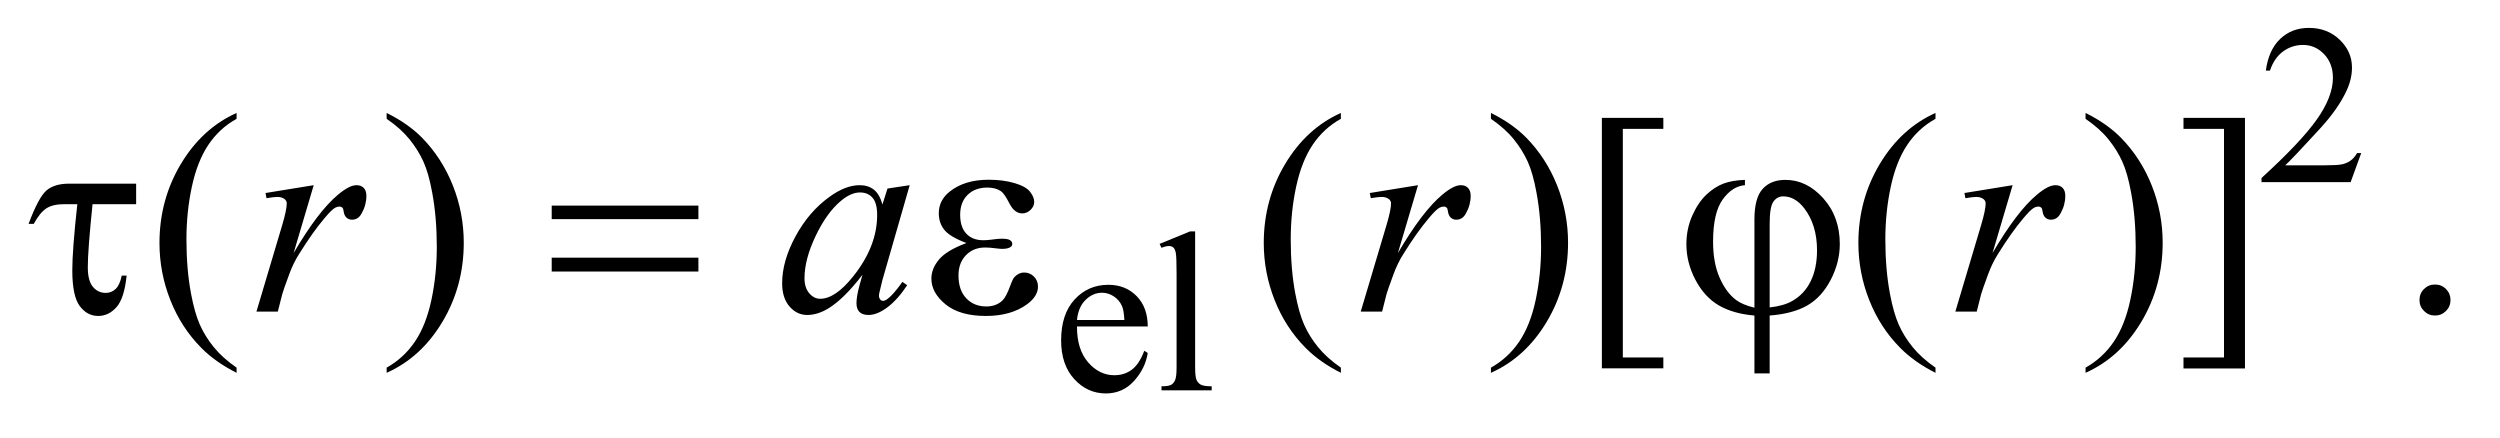 <?xml version="1.0" encoding="UTF-8"?>
<!DOCTYPE svg PUBLIC '-//W3C//DTD SVG 1.0//EN'
          'http://www.w3.org/TR/2001/REC-SVG-20010904/DTD/svg10.dtd'>
<svg stroke-dasharray="none" shape-rendering="auto" xmlns="http://www.w3.org/2000/svg" font-family="'Dialog'" text-rendering="auto" width="137" fill-opacity="1" color-interpolation="auto" color-rendering="auto" preserveAspectRatio="xMidYMid meet" font-size="12px" viewBox="0 0 137 24" fill="black" xmlns:xlink="http://www.w3.org/1999/xlink" stroke="black" image-rendering="auto" stroke-miterlimit="10" stroke-linecap="square" stroke-linejoin="miter" font-style="normal" stroke-width="1" height="24" stroke-dashoffset="0" font-weight="normal" stroke-opacity="1"
><!--Generated by the Batik Graphics2D SVG Generator--><defs id="genericDefs"
  /><g
  ><defs id="defs1"
    ><clipPath clipPathUnits="userSpaceOnUse" id="clipPath1"
      ><path d="M1.05 2.099 L87.559 2.099 L87.559 16.885 L1.05 16.885 L1.05 2.099 Z"
      /></clipPath
      ><clipPath clipPathUnits="userSpaceOnUse" id="clipPath2"
      ><path d="M33.667 67.051 L33.667 539.449 L2806.395 539.449 L2806.395 67.051 Z"
      /></clipPath
    ></defs
    ><g transform="scale(1.576,1.576) translate(-1.05,-2.099) matrix(0.031,0,0,0.031,0,0)"
    ><path d="M2682.375 239.375 L2670.5 272 L2570.5 272 L2570.5 267.375 Q2614.625 227.125 2632.625 201.625 Q2650.625 176.125 2650.625 155 Q2650.625 138.875 2640.75 128.5 Q2630.875 118.125 2617.125 118.125 Q2604.625 118.125 2594.688 125.438 Q2584.75 132.75 2580 146.875 L2575.375 146.875 Q2578.5 123.75 2591.438 111.375 Q2604.375 99 2623.75 99 Q2644.375 99 2658.188 112.25 Q2672 125.5 2672 143.5 Q2672 156.375 2666 169.25 Q2656.75 189.5 2636 212.125 Q2604.875 246.125 2597.125 253.125 L2641.375 253.125 Q2654.875 253.125 2660.312 252.125 Q2665.75 251.125 2670.125 248.062 Q2674.5 245 2677.75 239.375 L2682.375 239.375 Z" stroke="none" clip-path="url(#clipPath2)"
    /></g
    ><g transform="matrix(0.049,0,0,0.049,-1.655,-3.307)"
    ><path d="M1238.25 432.625 Q1238.125 458.125 1250.625 472.625 Q1263.125 487.125 1280 487.125 Q1291.25 487.125 1299.562 480.938 Q1307.875 474.75 1313.5 459.75 L1317.375 462.25 Q1314.75 479.375 1302.125 493.438 Q1289.5 507.5 1270.5 507.5 Q1249.875 507.5 1235.188 491.438 Q1220.5 475.375 1220.5 448.25 Q1220.5 418.875 1235.562 402.438 Q1250.625 386 1273.375 386 Q1292.625 386 1305 398.688 Q1317.375 411.375 1317.375 432.625 L1238.25 432.625 ZM1238.25 425.375 L1291.25 425.375 Q1290.625 414.375 1288.625 409.875 Q1285.5 402.875 1279.312 398.875 Q1273.125 394.875 1266.375 394.875 Q1256 394.875 1247.812 402.938 Q1239.625 411 1238.25 425.375 ZM1370.375 326.25 L1370.375 478.125 Q1370.375 488.875 1371.938 492.375 Q1373.5 495.875 1376.75 497.688 Q1380 499.5 1388.875 499.5 L1388.875 504 L1332.75 504 L1332.75 499.5 Q1340.625 499.5 1343.5 497.875 Q1346.375 496.25 1348 492.5 Q1349.625 488.75 1349.625 478.125 L1349.625 374.125 Q1349.625 354.75 1348.75 350.312 Q1347.875 345.875 1345.938 344.25 Q1344 342.625 1341 342.625 Q1337.75 342.625 1332.75 344.625 L1330.625 340.25 L1364.75 326.25 L1370.375 326.25 Z" stroke="none" clip-path="url(#clipPath2)"
    /></g
    ><g transform="matrix(0.049,0,0,0.049,-1.655,-3.307)"
    ><path d="M298.375 478.656 L298.375 484.438 Q274.781 472.562 259 456.625 Q236.5 433.969 224.312 403.188 Q212.125 372.406 212.125 339.281 Q212.125 290.844 236.031 250.922 Q259.938 211 298.375 193.812 L298.375 200.375 Q279.156 211 266.812 229.438 Q254.469 247.875 248.375 276.156 Q242.281 304.438 242.281 335.219 Q242.281 368.656 247.438 396 Q251.5 417.562 257.281 430.609 Q263.062 443.656 272.828 455.688 Q282.594 467.719 298.375 478.656 ZM466.188 200.375 L466.188 193.812 Q489.938 205.531 505.719 221.469 Q528.062 244.281 540.25 274.984 Q552.438 305.688 552.438 338.969 Q552.438 387.406 528.609 427.328 Q504.781 467.25 466.188 484.438 L466.188 478.656 Q485.406 467.875 497.828 449.516 Q510.25 431.156 516.266 402.797 Q522.281 374.438 522.281 343.656 Q522.281 310.375 517.125 282.875 Q513.219 261.312 507.359 248.344 Q501.5 235.375 491.812 223.344 Q482.125 211.312 466.188 200.375 ZM1533.375 478.656 L1533.375 484.438 Q1509.781 472.562 1494 456.625 Q1471.5 433.969 1459.312 403.188 Q1447.125 372.406 1447.125 339.281 Q1447.125 290.844 1471.031 250.922 Q1494.938 211 1533.375 193.812 L1533.375 200.375 Q1514.156 211 1501.812 229.438 Q1489.469 247.875 1483.375 276.156 Q1477.281 304.438 1477.281 335.219 Q1477.281 368.656 1482.438 396 Q1486.5 417.562 1492.281 430.609 Q1498.062 443.656 1507.828 455.688 Q1517.594 467.719 1533.375 478.656 ZM1701.188 200.375 L1701.188 193.812 Q1724.938 205.531 1740.719 221.469 Q1763.062 244.281 1775.25 274.984 Q1787.438 305.688 1787.438 338.969 Q1787.438 387.406 1763.609 427.328 Q1739.781 467.25 1701.188 484.438 L1701.188 478.656 Q1720.406 467.875 1732.828 449.516 Q1745.25 431.156 1751.266 402.797 Q1757.281 374.438 1757.281 343.656 Q1757.281 310.375 1752.125 282.875 Q1748.219 261.312 1742.359 248.344 Q1736.5 235.375 1726.812 223.344 Q1717.125 211.312 1701.188 200.375 ZM1894 479.438 L1825.25 479.438 L1825.25 199.281 L1894 199.281 L1894 211.625 L1848.688 211.625 L1848.688 467.25 L1894 467.25 L1894 479.438 ZM2198.375 478.656 L2198.375 484.438 Q2174.781 472.562 2159 456.625 Q2136.5 433.969 2124.312 403.188 Q2112.125 372.406 2112.125 339.281 Q2112.125 290.844 2136.031 250.922 Q2159.938 211 2198.375 193.812 L2198.375 200.375 Q2179.156 211 2166.812 229.438 Q2154.469 247.875 2148.375 276.156 Q2142.281 304.438 2142.281 335.219 Q2142.281 368.656 2147.438 396 Q2151.5 417.562 2157.281 430.609 Q2163.062 443.656 2172.828 455.688 Q2182.594 467.719 2198.375 478.656 ZM2366.188 200.375 L2366.188 193.812 Q2389.938 205.531 2405.719 221.469 Q2428.062 244.281 2440.25 274.984 Q2452.438 305.688 2452.438 338.969 Q2452.438 387.406 2428.609 427.328 Q2404.781 467.25 2366.188 484.438 L2366.188 478.656 Q2385.406 467.875 2397.828 449.516 Q2410.25 431.156 2416.266 402.797 Q2422.281 374.438 2422.281 343.656 Q2422.281 310.375 2417.125 282.875 Q2413.219 261.312 2407.359 248.344 Q2401.5 235.375 2391.812 223.344 Q2382.125 211.312 2366.188 200.375 ZM2475.719 199.281 L2544.469 199.281 L2544.469 479.594 L2475.719 479.594 L2475.719 467.25 L2521.031 467.25 L2521.031 211.625 L2475.719 211.625 L2475.719 199.281 ZM2757 385.688 Q2764.344 385.688 2769.344 390.766 Q2774.344 395.844 2774.344 403.031 Q2774.344 410.219 2769.266 415.297 Q2764.188 420.375 2757 420.375 Q2749.812 420.375 2744.734 415.297 Q2739.656 410.219 2739.656 403.031 Q2739.656 395.688 2744.734 390.688 Q2749.812 385.688 2757 385.688 Z" stroke="none" clip-path="url(#clipPath2)"
    /></g
    ><g transform="matrix(0.049,0,0,0.049,-1.655,-3.307)"
    ><path d="M330.719 283.344 L384.625 274.594 L362.125 350.531 Q389.469 303.812 411.812 285.219 Q424.469 274.594 432.438 274.594 Q437.594 274.594 440.562 277.641 Q443.531 280.688 443.531 286.469 Q443.531 296.781 438.219 306.156 Q434.469 313.188 427.438 313.188 Q423.844 313.188 421.266 310.844 Q418.688 308.5 418.062 303.656 Q417.75 300.688 416.656 299.75 Q415.406 298.5 413.688 298.5 Q411.031 298.5 408.688 299.75 Q404.625 301.938 396.344 311.938 Q383.375 327.25 368.219 351.625 Q361.656 361.938 356.969 374.906 Q350.406 392.719 349.469 396.312 L344.469 416 L320.562 416 L349.469 318.969 Q354.469 302.094 354.469 294.906 Q354.469 292.094 352.125 290.219 Q349 287.719 343.844 287.719 Q340.562 287.719 331.812 289.125 L330.719 283.344 ZM1051.156 274.594 L1020.688 380.531 L1017.25 394.75 Q1016.781 396.781 1016.781 398.188 Q1016.781 400.688 1018.344 402.562 Q1019.594 403.969 1021.469 403.969 Q1023.5 403.969 1026.781 401.469 Q1032.875 396.938 1043.031 382.719 L1048.344 386.469 Q1037.562 402.719 1026.156 411.234 Q1014.75 419.75 1005.062 419.75 Q998.344 419.75 994.984 416.391 Q991.625 413.031 991.625 406.625 Q991.625 398.969 995.062 386.469 L998.344 374.75 Q977.875 401.469 960.688 412.094 Q948.344 419.75 936.469 419.75 Q925.062 419.75 916.781 410.297 Q908.5 400.844 908.5 384.281 Q908.5 359.438 923.422 331.859 Q938.344 304.281 961.312 287.719 Q979.281 274.594 995.219 274.594 Q1004.75 274.594 1011.078 279.594 Q1017.406 284.594 1020.688 296.156 L1026.312 278.344 L1051.156 274.594 ZM995.531 282.719 Q985.531 282.719 974.281 292.094 Q958.344 305.375 945.922 331.469 Q933.5 357.562 933.5 378.656 Q933.5 389.281 938.812 395.453 Q944.125 401.625 951 401.625 Q968.031 401.625 988.031 376.469 Q1014.75 343.031 1014.75 307.875 Q1014.75 294.594 1009.594 288.656 Q1004.438 282.719 995.531 282.719 ZM1565.719 283.344 L1619.625 274.594 L1597.125 350.531 Q1624.469 303.812 1646.812 285.219 Q1659.469 274.594 1667.438 274.594 Q1672.594 274.594 1675.562 277.641 Q1678.531 280.688 1678.531 286.469 Q1678.531 296.781 1673.219 306.156 Q1669.469 313.188 1662.438 313.188 Q1658.844 313.188 1656.266 310.844 Q1653.688 308.5 1653.062 303.656 Q1652.75 300.688 1651.656 299.75 Q1650.406 298.5 1648.688 298.5 Q1646.031 298.5 1643.688 299.75 Q1639.625 301.938 1631.344 311.938 Q1618.375 327.25 1603.219 351.625 Q1596.656 361.938 1591.969 374.906 Q1585.406 392.719 1584.469 396.312 L1579.469 416 L1555.562 416 L1584.469 318.969 Q1589.469 302.094 1589.469 294.906 Q1589.469 292.094 1587.125 290.219 Q1584 287.719 1578.844 287.719 Q1575.562 287.719 1566.812 289.125 L1565.719 283.344 ZM2230.719 283.344 L2284.625 274.594 L2262.125 350.531 Q2289.469 303.812 2311.812 285.219 Q2324.469 274.594 2332.438 274.594 Q2337.594 274.594 2340.562 277.641 Q2343.531 280.688 2343.531 286.469 Q2343.531 296.781 2338.219 306.156 Q2334.469 313.188 2327.438 313.188 Q2323.844 313.188 2321.266 310.844 Q2318.688 308.5 2318.062 303.656 Q2317.75 300.688 2316.656 299.75 Q2315.406 298.5 2313.688 298.5 Q2311.031 298.5 2308.688 299.75 Q2304.625 301.938 2296.344 311.938 Q2283.375 327.25 2268.219 351.625 Q2261.656 361.938 2256.969 374.906 Q2250.406 392.719 2249.469 396.312 L2244.469 416 L2220.562 416 L2249.469 318.969 Q2254.469 302.094 2254.469 294.906 Q2254.469 292.094 2252.125 290.219 Q2249 287.719 2243.844 287.719 Q2240.562 287.719 2231.812 289.125 L2230.719 283.344 Z" stroke="none" clip-path="url(#clipPath2)"
    /></g
    ><g transform="matrix(0.049,0,0,0.049,-1.655,-3.307)"
    ><path d="M186.031 272.875 L186.031 295.844 L137.281 295.844 Q131.969 347.25 131.969 366.312 Q131.969 381.469 137.672 388.266 Q143.375 395.062 151.969 395.062 Q158.375 395.062 163.062 390.688 Q167.75 386.312 169.938 375.688 L175.406 375.688 Q172.75 401.312 164 411.078 Q155.25 420.844 143.531 420.844 Q131.188 420.844 122.906 409.672 Q114.625 398.5 114.625 369.75 Q114.625 347.094 120.25 295.844 L105.562 295.844 Q92.906 295.844 85.719 300.453 Q78.531 305.062 71.5 317.875 L65.719 317.875 Q76.969 287.875 85.875 280.375 Q94.781 272.875 111.188 272.875 L186.031 272.875 ZM650.781 297.406 L814.844 297.406 L814.844 312.562 L650.781 312.562 L650.781 297.406 ZM650.781 355.688 L814.844 355.688 L814.844 371.156 L650.781 371.156 L650.781 355.688 ZM1114.625 339.281 Q1096.188 332.406 1089.938 324.594 Q1083.688 316.781 1083.688 306 Q1083.688 291.469 1095.875 281.781 Q1112.438 268.5 1139.469 268.5 Q1155.562 268.5 1168.375 272.25 Q1181.188 276 1185.797 282.016 Q1190.406 288.031 1190.406 293.344 Q1190.406 298.188 1186.344 302.172 Q1182.281 306.156 1176.969 306.156 Q1168.375 306.156 1162.672 294.984 Q1156.969 283.812 1153.219 281.312 Q1147.125 277.25 1138.219 277.25 Q1124.156 277.25 1115.875 285.453 Q1107.594 293.656 1107.594 307.719 Q1107.594 321.469 1114.469 328.812 Q1121.344 336.156 1133.375 336.156 Q1137.438 336.156 1142.281 335.531 Q1149.938 334.438 1154.312 334.438 Q1161.031 334.438 1163.453 336.156 Q1165.875 337.875 1165.875 340.219 Q1165.875 342.562 1163.844 343.812 Q1161.031 345.844 1154 345.844 Q1152.438 345.844 1148.844 345.375 Q1140.719 344.281 1135.562 344.281 Q1122.438 344.281 1114.078 352.875 Q1105.719 361.469 1105.719 375.531 Q1105.719 391.938 1114.391 401.078 Q1123.062 410.219 1136.812 410.219 Q1147.906 410.219 1154.938 403.5 Q1159 399.594 1163.531 387.25 Q1166.5 379.125 1168.375 377.25 Q1173.375 372.25 1179 372.25 Q1185.562 372.25 1190.094 376.781 Q1194.625 381.312 1194.625 388.031 Q1194.625 398.812 1182.281 407.875 Q1164.312 420.844 1136.5 420.844 Q1107.125 420.844 1091.266 407.875 Q1075.406 394.906 1075.406 379.125 Q1075.406 367.875 1083.922 357.719 Q1092.438 347.562 1114.625 339.281 ZM1995.875 411.625 L1995.875 312.875 Q1995.875 288.969 2005.016 278.812 Q2014.156 268.656 2030.562 268.656 Q2054.312 268.656 2072.828 289.203 Q2091.344 309.75 2091.344 340.375 Q2091.344 360.844 2081.266 380.297 Q2071.188 399.75 2055.094 409.047 Q2039 418.344 2012.906 420.375 L2012.906 485.062 L1995.875 485.062 L1995.875 420.375 Q1971.969 418.344 1955.953 408.969 Q1939.938 399.594 1929.859 380.375 Q1919.781 361.156 1919.781 340.688 Q1919.781 323.344 1926.422 308.5 Q1933.062 293.656 1942.281 285.062 Q1951.5 276.469 1961.266 272.797 Q1971.031 269.125 1985.25 268.656 L1985.25 274.594 Q1971.188 275.688 1960.406 290.531 Q1949.625 305.375 1949.625 337.875 Q1949.625 361.469 1956.969 378.109 Q1964.312 394.75 1975.406 403.031 Q1982.594 408.344 1995.875 411.625 ZM2012.906 411.312 Q2028.688 409.594 2038.375 403.969 Q2051.812 396.312 2058.844 381.859 Q2065.875 367.406 2065.875 347.406 Q2065.875 319.125 2051.656 300.531 Q2041.344 287.094 2028.062 287.094 Q2021.344 287.094 2017.125 292.953 Q2012.906 298.812 2012.906 317.875 L2012.906 411.312 Z" stroke="none" clip-path="url(#clipPath2)"
    /></g
  ></g
></svg
>
